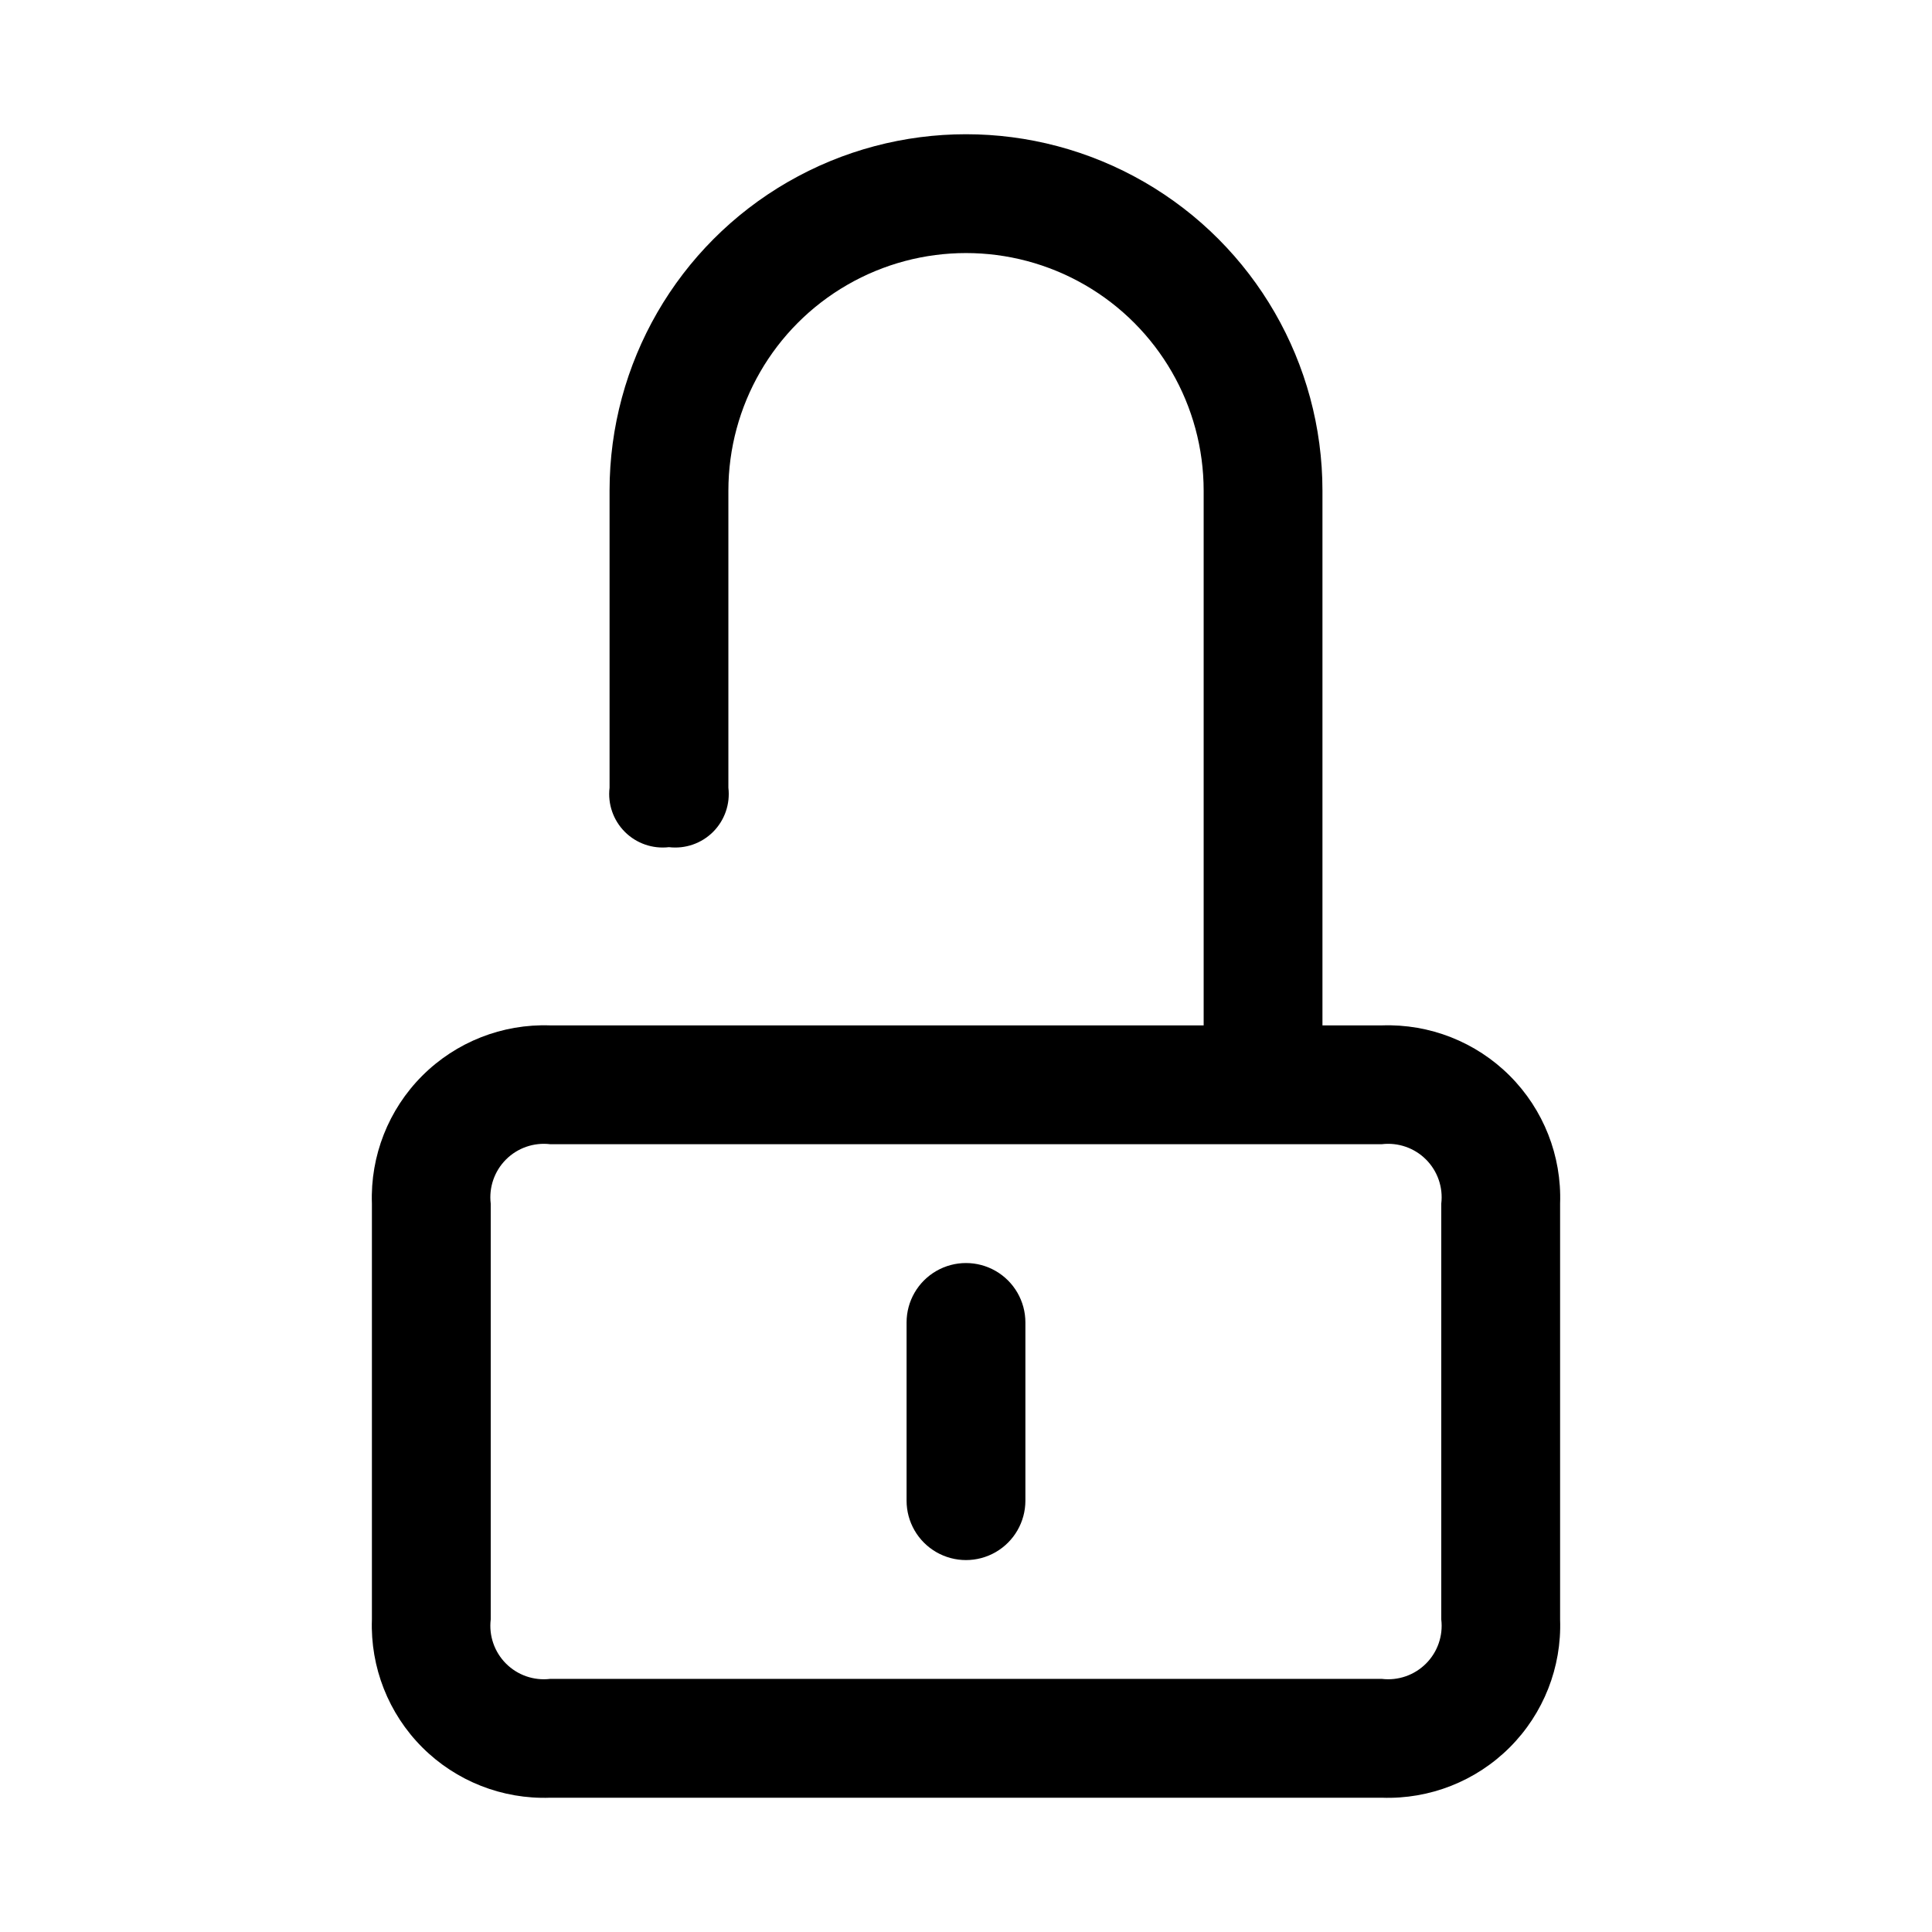 <?xml version="1.0" encoding="UTF-8"?>
<!-- Uploaded to: SVG Repo, www.svgrepo.com, Generator: SVG Repo Mixer Tools -->
<svg fill="#000000" width="800px" height="800px" version="1.1" viewBox="144 144 512 512" xmlns="http://www.w3.org/2000/svg">
 <g>
  <path d="m510.21 415.74h-15.746v-141.7c0-33.75-18.004-64.934-47.23-81.809-29.227-16.875-65.238-16.875-94.465 0s-47.23 48.059-47.23 81.809v78.719c-0.516 4.312 0.98 8.621 4.051 11.695 3.07 3.07 7.379 4.562 11.691 4.051 4.312 0.512 8.625-0.98 11.695-4.051 3.07-3.074 4.562-7.383 4.051-11.695v-78.719c0-22.5 12.004-43.289 31.488-54.539s43.488-11.25 62.977 0c19.484 11.25 31.488 32.039 31.488 54.539v141.7h-173.19c-12.656-0.445-24.93 4.391-33.887 13.344-8.957 8.957-13.789 21.23-13.344 33.891v110.21c-0.445 12.656 4.387 24.93 13.344 33.887 8.957 8.957 21.23 13.789 33.887 13.344h220.42c12.656 0.445 24.93-4.387 33.887-13.344 8.957-8.957 13.789-21.23 13.344-33.887v-110.21c0.445-12.66-4.387-24.934-13.344-33.891-8.957-8.953-21.23-13.789-33.887-13.344zm15.742 157.44c0.516 4.312-0.977 8.621-4.051 11.691-3.07 3.07-7.379 4.566-11.691 4.051h-220.42c-4.312 0.516-8.621-0.98-11.691-4.051-3.07-3.07-4.566-7.379-4.051-11.691v-110.21c-0.516-4.312 0.98-8.625 4.051-11.695 3.07-3.07 7.379-4.562 11.691-4.051h220.42c4.312-0.512 8.621 0.98 11.691 4.051 3.074 3.07 4.566 7.383 4.051 11.695z"/>
  <path d="m415.74 494.46v47.234c0 5.625-3 10.82-7.871 13.633s-10.875 2.812-15.746 0-7.871-8.008-7.871-13.633v-47.234c0-5.621 3-10.82 7.871-13.633s10.875-2.812 15.746 0 7.871 8.012 7.871 13.633z"/>
 </g>
</svg>